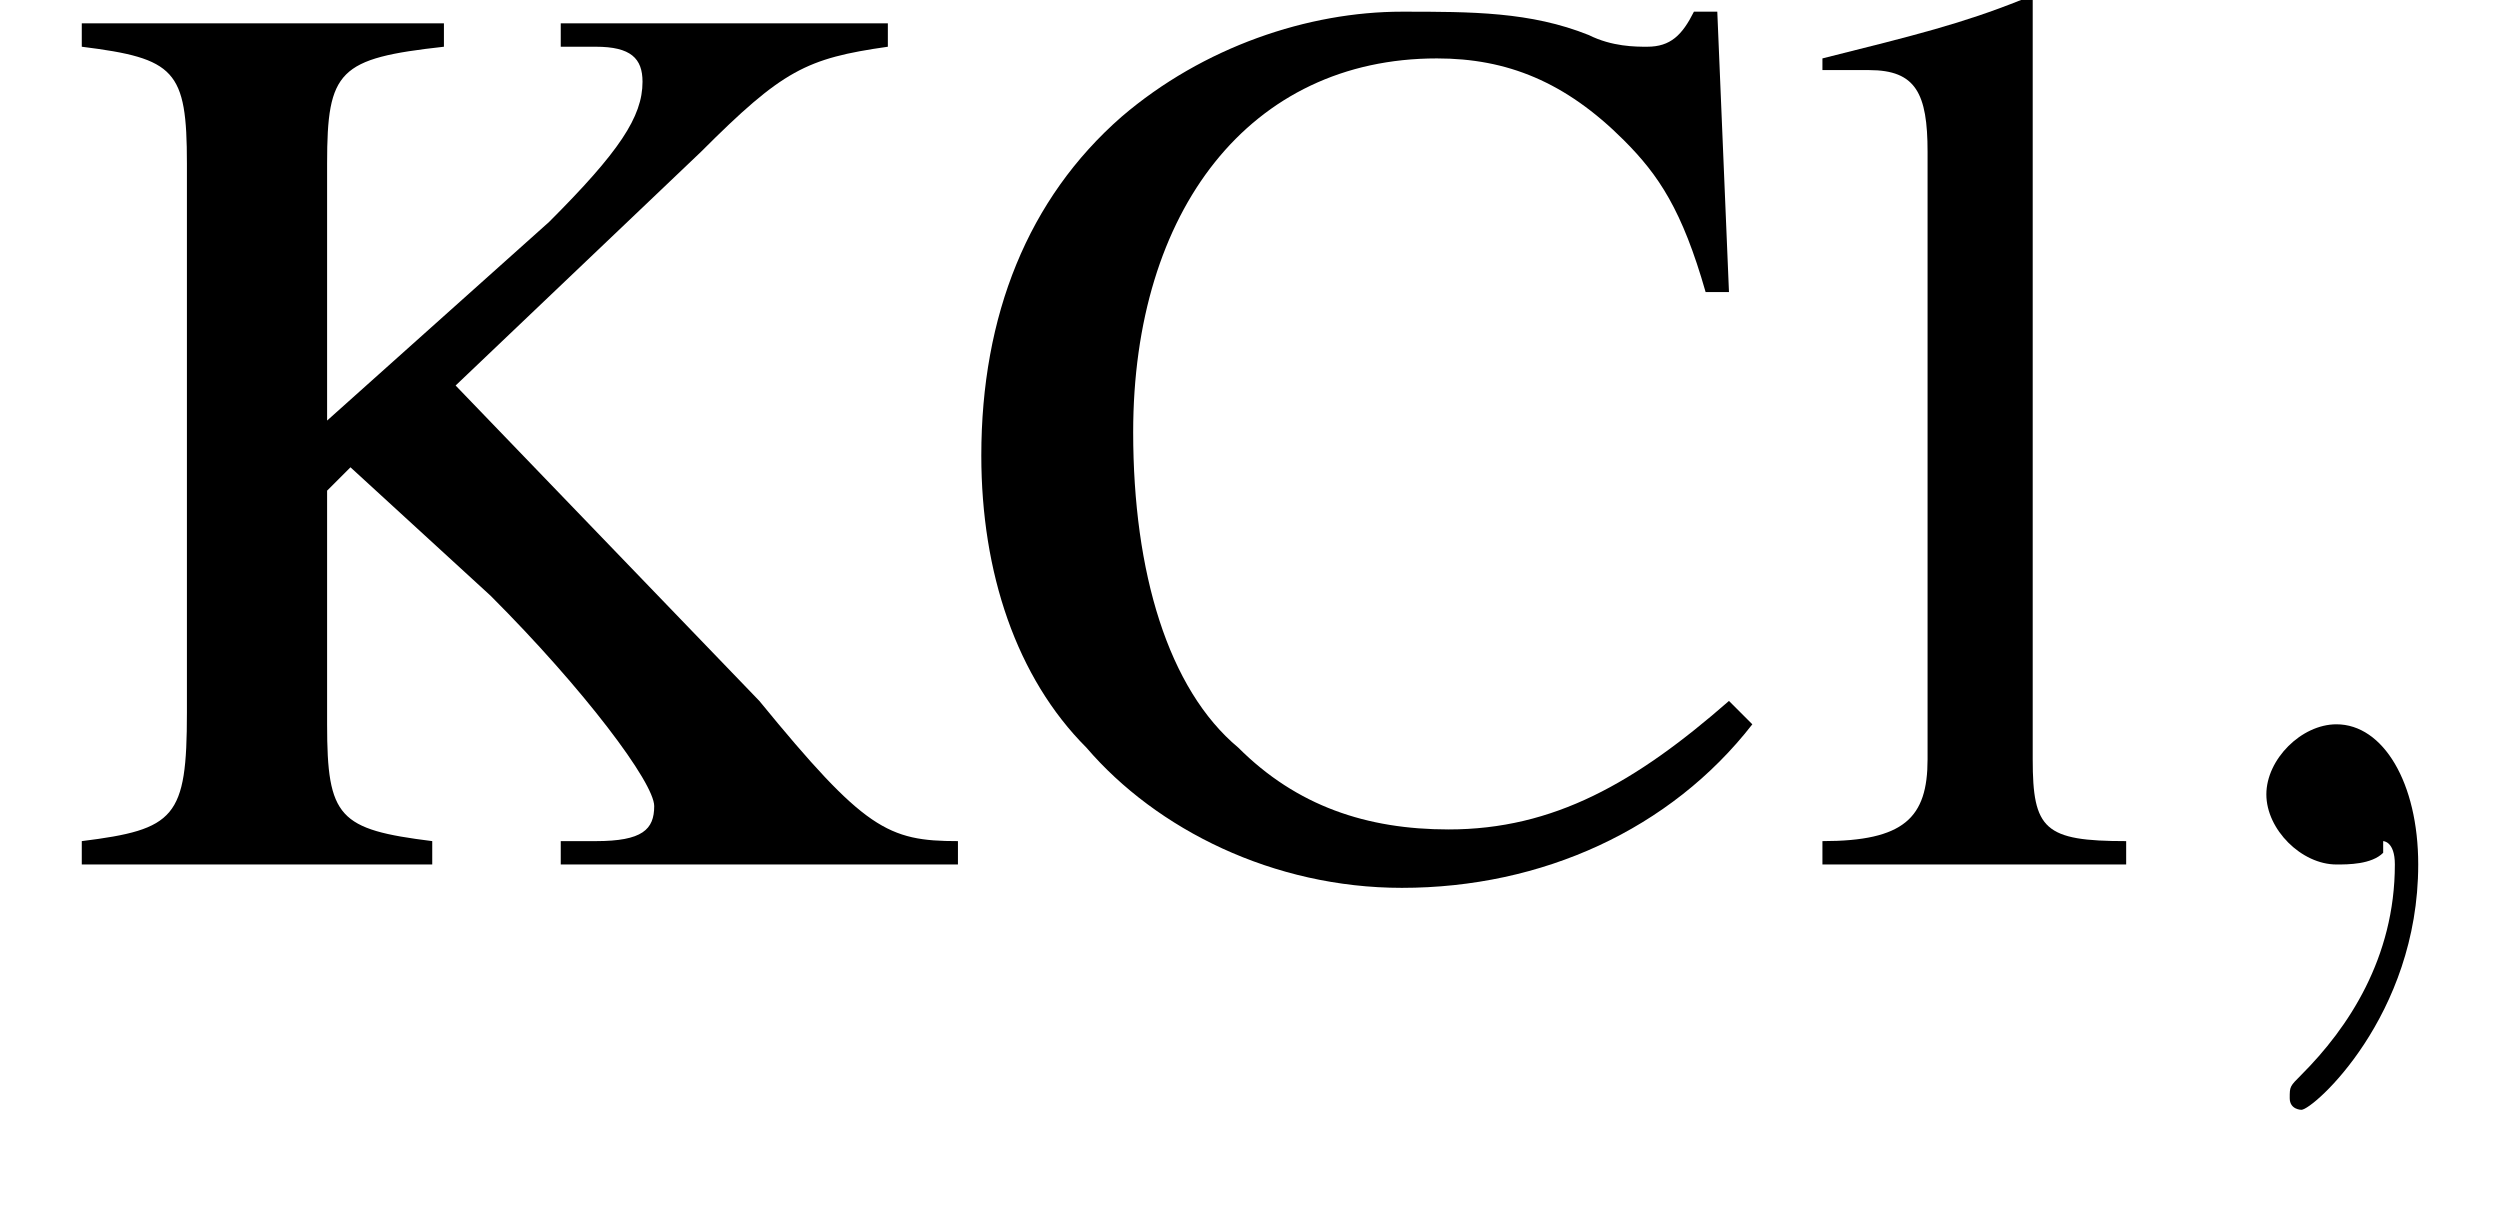 <?xml version='1.0' encoding='UTF-8'?>
<!---3.0-->
<svg height='10.5pt' version='1.1' viewBox='23.9 3.6 21.4 10.5' width='21.4pt' xmlns='http://www.w3.org/2000/svg' xmlns:xlink='http://www.w3.org/1999/xlink'>
<defs>
<path d='M0.1 -2.7V-2.1H3V-2.7H0.1Z' id='g8-45'/>
<path d='M2.2 0C2.2 -0.7 1.9 -1.2 1.5 -1.2C1.2 -1.2 0.9 -0.9 0.9 -0.6C0.9 -0.3 1.2 0 1.5 0C1.6 0 1.8 0 1.9 -0.1C1.9 -0.2 1.9 -0.2 1.9 -0.2S2 -0.2 2 0C2 0.8 1.6 1.4 1.2 1.8C1.1 1.9 1.1 1.9 1.1 2C1.1 2.1 1.2 2.1 1.2 2.1C1.3 2.1 2.2 1.3 2.2 0Z' id='g2-59'/>
<path d='M6.7 -4.9L6.6 -7.3H6.4C6.3 -7.1 6.2 -7 6 -7C5.9 -7 5.7 -7 5.5 -7.1C5 -7.3 4.5 -7.3 3.9 -7.3C3.1 -7.3 2.2 -7 1.5 -6.4C0.7 -5.7 0.3 -4.7 0.3 -3.5C0.3 -2.5 0.6 -1.6 1.2 -1C1.8 -0.3 2.8 0.2 3.9 0.2C5.1 0.2 6.2 -0.3 6.9 -1.2L6.7 -1.4C5.9 -0.7 5.2 -0.3 4.3 -0.3C3.6 -0.3 3 -0.5 2.5 -1C1.9 -1.5 1.6 -2.5 1.6 -3.7C1.6 -5.6 2.6 -6.9 4.2 -6.9C4.8 -6.9 5.3 -6.7 5.8 -6.2C6.1 -5.9 6.3 -5.6 6.5 -4.9H6.7Z' id='g6-67'/>
<path d='M4.5 -7C4.6 -7 4.7 -7 4.8 -7C5.1 -7 5.2 -6.9 5.2 -6.7C5.2 -6.4 5 -6.1 4.4 -5.5L2.5 -3.8V-6C2.5 -6.8 2.6 -6.9 3.5 -7V-7.2H0.4V-7C1.2 -6.9 1.3 -6.8 1.3 -6V-1.3C1.3 -0.4 1.2 -0.3 0.4 -0.2V0H3.4V-0.2C2.6 -0.3 2.5 -0.4 2.5 -1.2V-3.2L2.7 -3.4L3.9 -2.3C4.7 -1.5 5.3 -0.7 5.3 -0.5C5.3 -0.3 5.2 -0.2 4.8 -0.2C4.8 -0.2 4.7 -0.2 4.5 -0.2V0H7.9V-0.2C7.3 -0.2 7.1 -0.3 6.2 -1.4L3.6 -4.1L5.7 -6.1C6.4 -6.8 6.6 -6.9 7.3 -7V-7.2H4.5V-7Z' id='g6-75'/>
<path d='M0.2 -6.8H0.3C0.4 -6.8 0.5 -6.8 0.6 -6.8C1 -6.8 1.1 -6.6 1.1 -6.1V-0.9C1.1 -0.4 0.9 -0.2 0.2 -0.2V0H2.8V-0.2C2.1 -0.2 2 -0.3 2 -0.9V-7.4L1.9 -7.4C1.4 -7.2 1 -7.1 0.2 -6.9V-6.8Z' id='g6-108'/>
</defs>
<g id='page1'>

<use x='24.2' xlink:href='#g6-75' y='11'/>
<use x='32' xlink:href='#g6-67' y='11'/>
<use x='39.3' xlink:href='#g6-108' y='11'/>
<use x='42.4' xlink:href='#g2-59' y='11'/>
</g>
</svg>